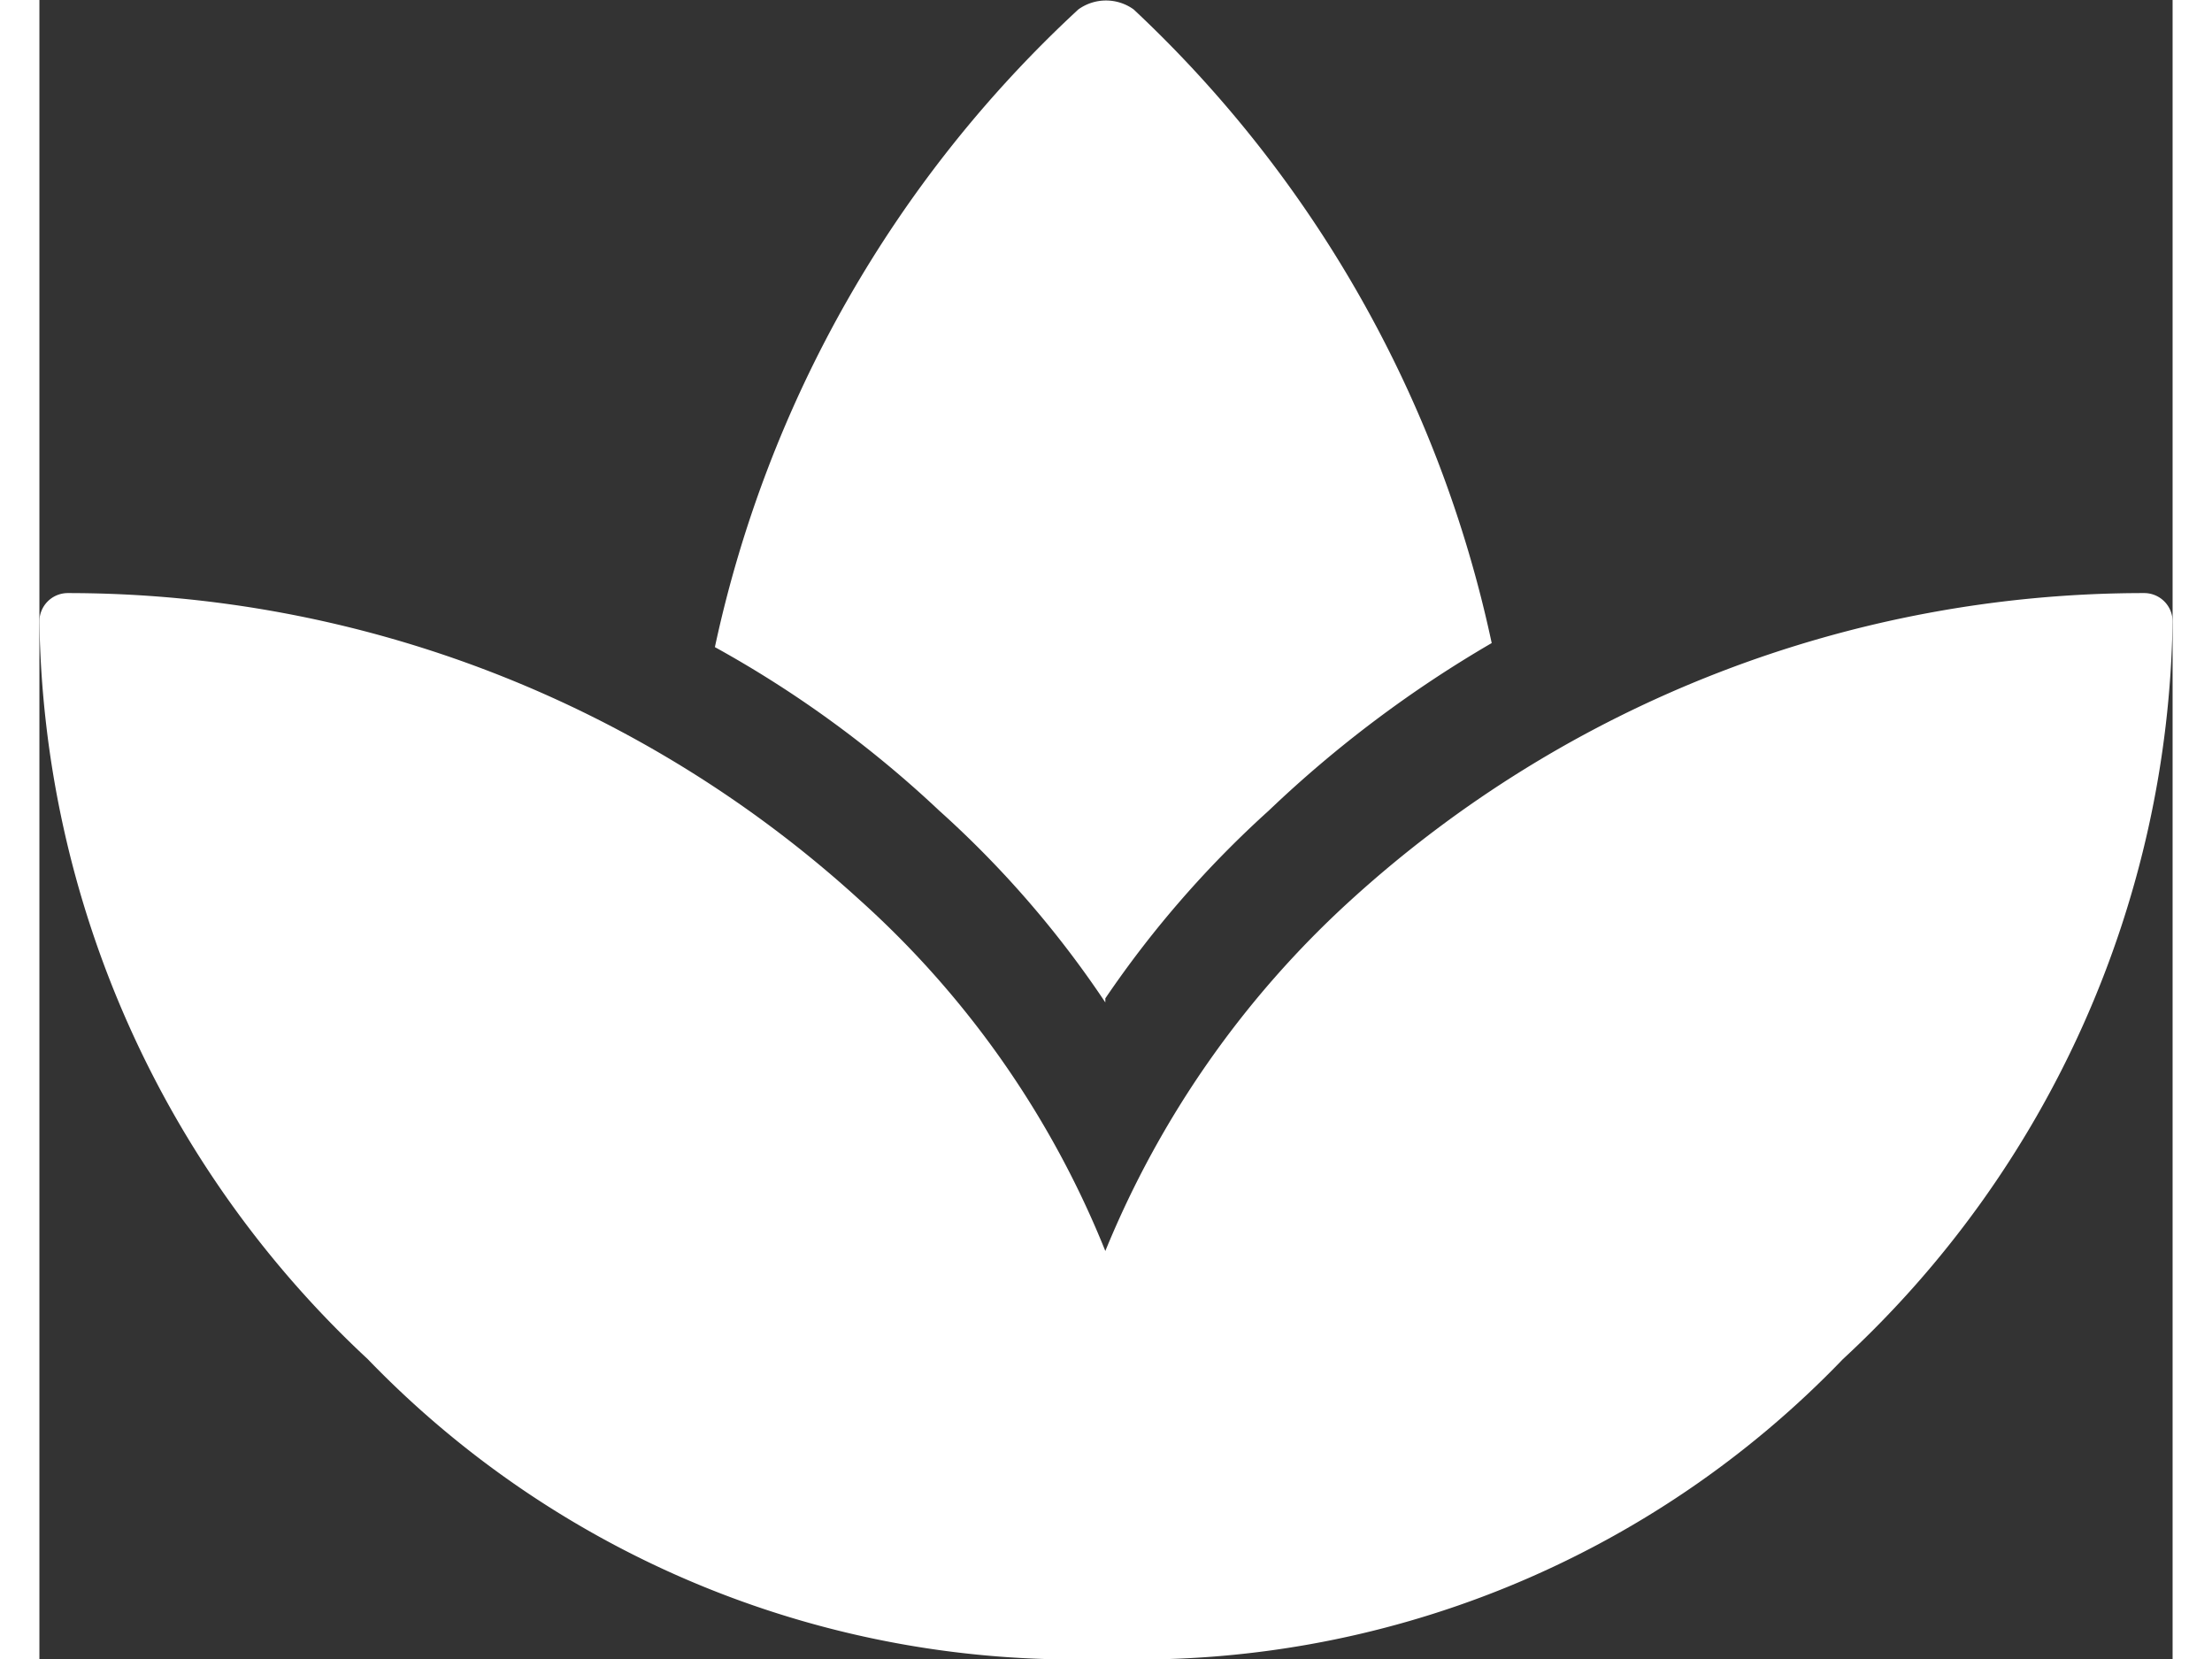 <?xml version="1.0" encoding="utf-8"?>
<svg xmlns="http://www.w3.org/2000/svg" viewBox="0 0 15.79 12.28" width="15px" height="11.25px"><rect x="0" y="0" width="15.79" height="12.28" fill="#333333" stroke="none"/><defs><style>.cls-1{fill:#fff;}</style></defs><title>white-fa-spa-solid</title><g id="Layer_2" data-name="Layer 2"><g id="Hotel_-_White" data-name="Hotel - White"><path id="white-fa-spa-solid" class="cls-1" d="M15.58,4.39A8.72,8.72,0,0,0,9.71,6.66a7.19,7.19,0,0,0-1.82,2.6,7,7,0,0,0-1.82-2.6A8.7,8.7,0,0,0,.21,4.39.21.21,0,0,0,0,4.6a7.61,7.61,0,0,0,2.43,5.46,7.27,7.27,0,0,0,5.46,2.22,7.24,7.24,0,0,0,5.46-2.22A7.59,7.59,0,0,0,15.79,4.6a.21.21,0,0,0-.21-.21Zm-7.69,3A7.69,7.69,0,0,1,9.1,6a8.79,8.79,0,0,1,1.65-1.24A9,9,0,0,0,8.1.07a.35.35,0,0,0-.41,0A9,9,0,0,0,5,4.79,8.19,8.19,0,0,1,6.66,6,7.5,7.5,0,0,1,7.89,7.42Z"/></g></g></svg>
